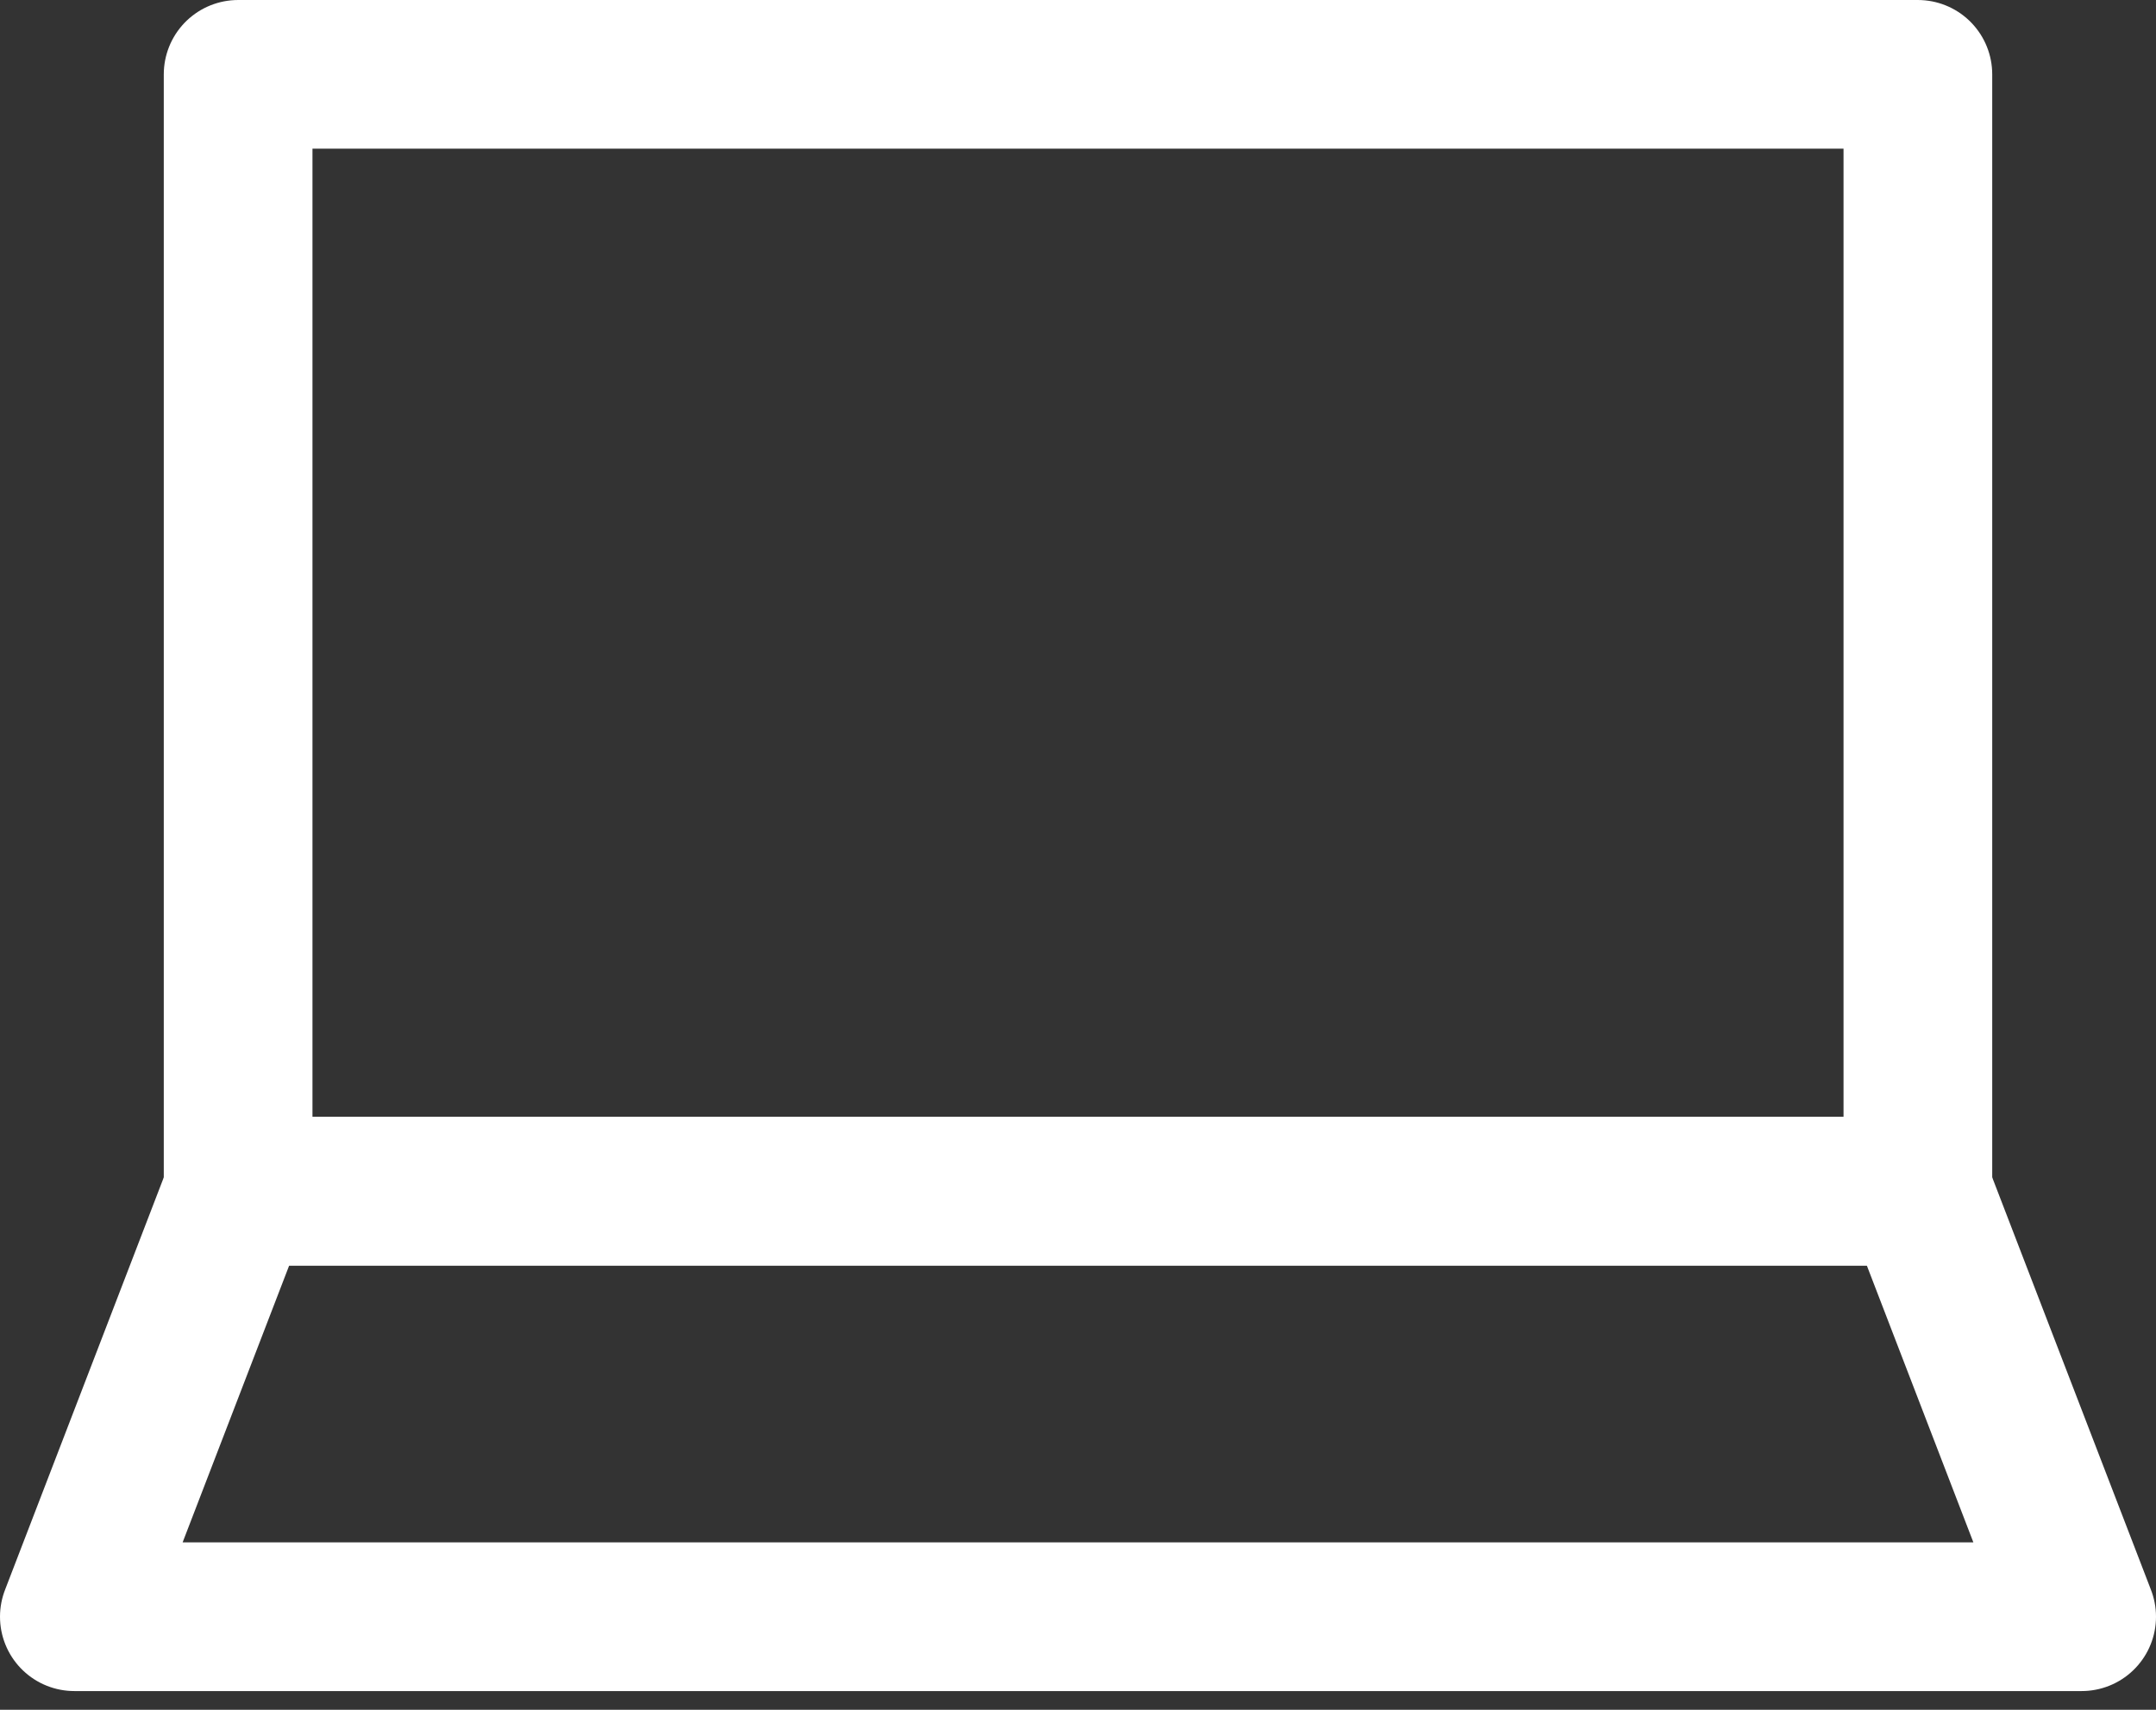 <?xml version="1.0" encoding="UTF-8"?>
<svg width="29px" height="23px" viewBox="0 0 29 23" version="1.1" xmlns="http://www.w3.org/2000/svg" xmlns:xlink="http://www.w3.org/1999/xlink">
    <rect x="0" y="0" width="29" height="23" fill="#333333" stroke="none"/>
    <!-- Generator: Sketch 58 (84663) - https://sketch.com -->
    <title>Group 4</title>
    <desc>Created with Sketch.</desc>
    <g id="Page-1" stroke="none" stroke-width="1" fill="none" fill-rule="evenodd" stroke-linecap="round" stroke-linejoin="round">
        <g id="SW02---Course-COMP" transform="translate(-84, -783)" stroke="#FFFFFF" stroke-width="2">
            <g id="Group-23" transform="translate(74, 765)">
                <g id="Group-4" transform="translate(11, 19)">
                    <polygon id="Stroke-1" points="2.203 15.023 24.797 15.023 24.797 7.5e-05 2.203 7.5e-05"></polygon>
                    <polygon id="Stroke-3" points="24.797 15.024 2.203 15.024 0 20.748 27 20.748"></polygon>
                </g>
            </g>
        </g>
    </g>
</svg>